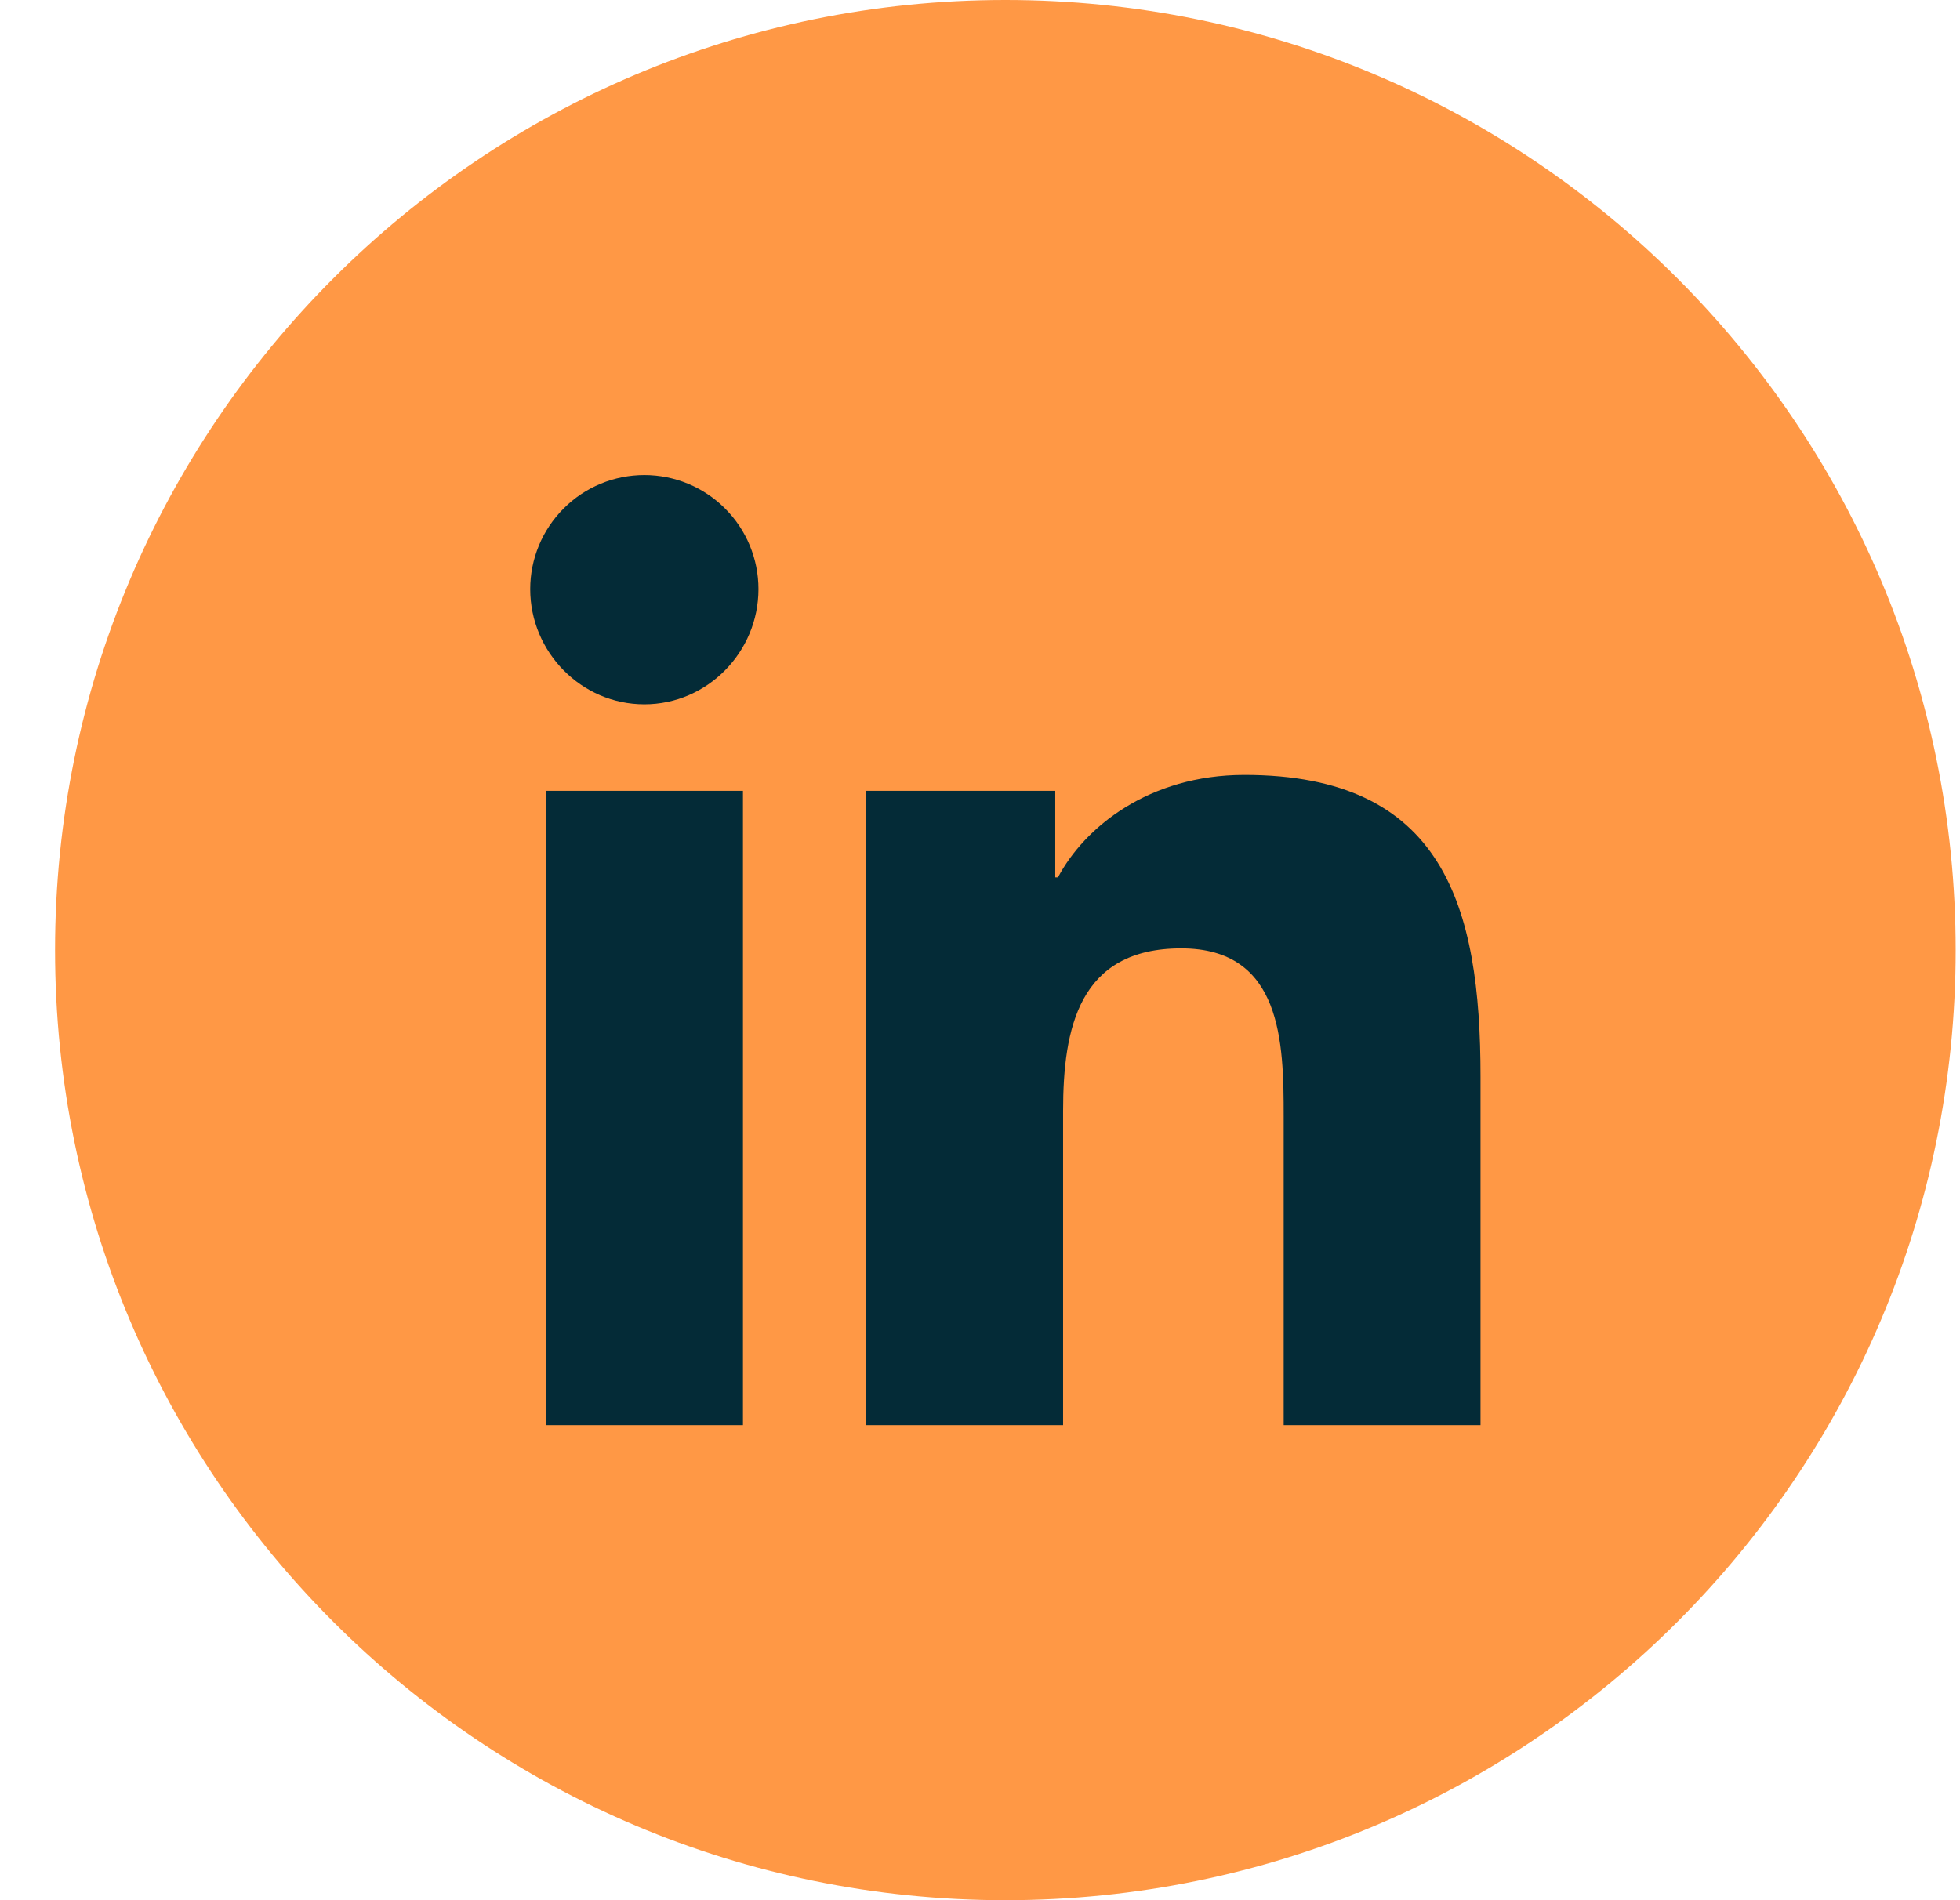 <svg width="33" height="32" viewBox="0 0 33 32" fill="none" xmlns="http://www.w3.org/2000/svg">
<path d="M0.927 16C0.927 7.163 8.091 0 16.927 0C25.764 0 32.927 7.163 32.927 16C32.927 24.837 25.764 32 16.927 32C8.091 32 0.927 24.837 0.927 16Z" fill="#FF9845"/>
<path d="M12.509 24H9.192V13.318H12.509V24ZM10.849 11.861C9.788 11.861 8.927 10.982 8.927 9.921C8.927 9.412 9.13 8.923 9.49 8.563C9.85 8.202 10.339 8 10.849 8C11.358 8 11.847 8.202 12.207 8.563C12.568 8.923 12.77 9.412 12.77 9.921C12.77 10.982 11.909 11.861 10.849 11.861ZM24.924 24H21.613V18.8C21.613 17.561 21.588 15.971 19.888 15.971C18.163 15.971 17.899 17.318 17.899 18.711V24H14.584V13.318H17.767V14.775H17.813C18.256 13.936 19.338 13.05 20.952 13.05C24.309 13.05 24.927 15.261 24.927 18.132V24H24.924Z" fill="#042B37"/>
</svg>
